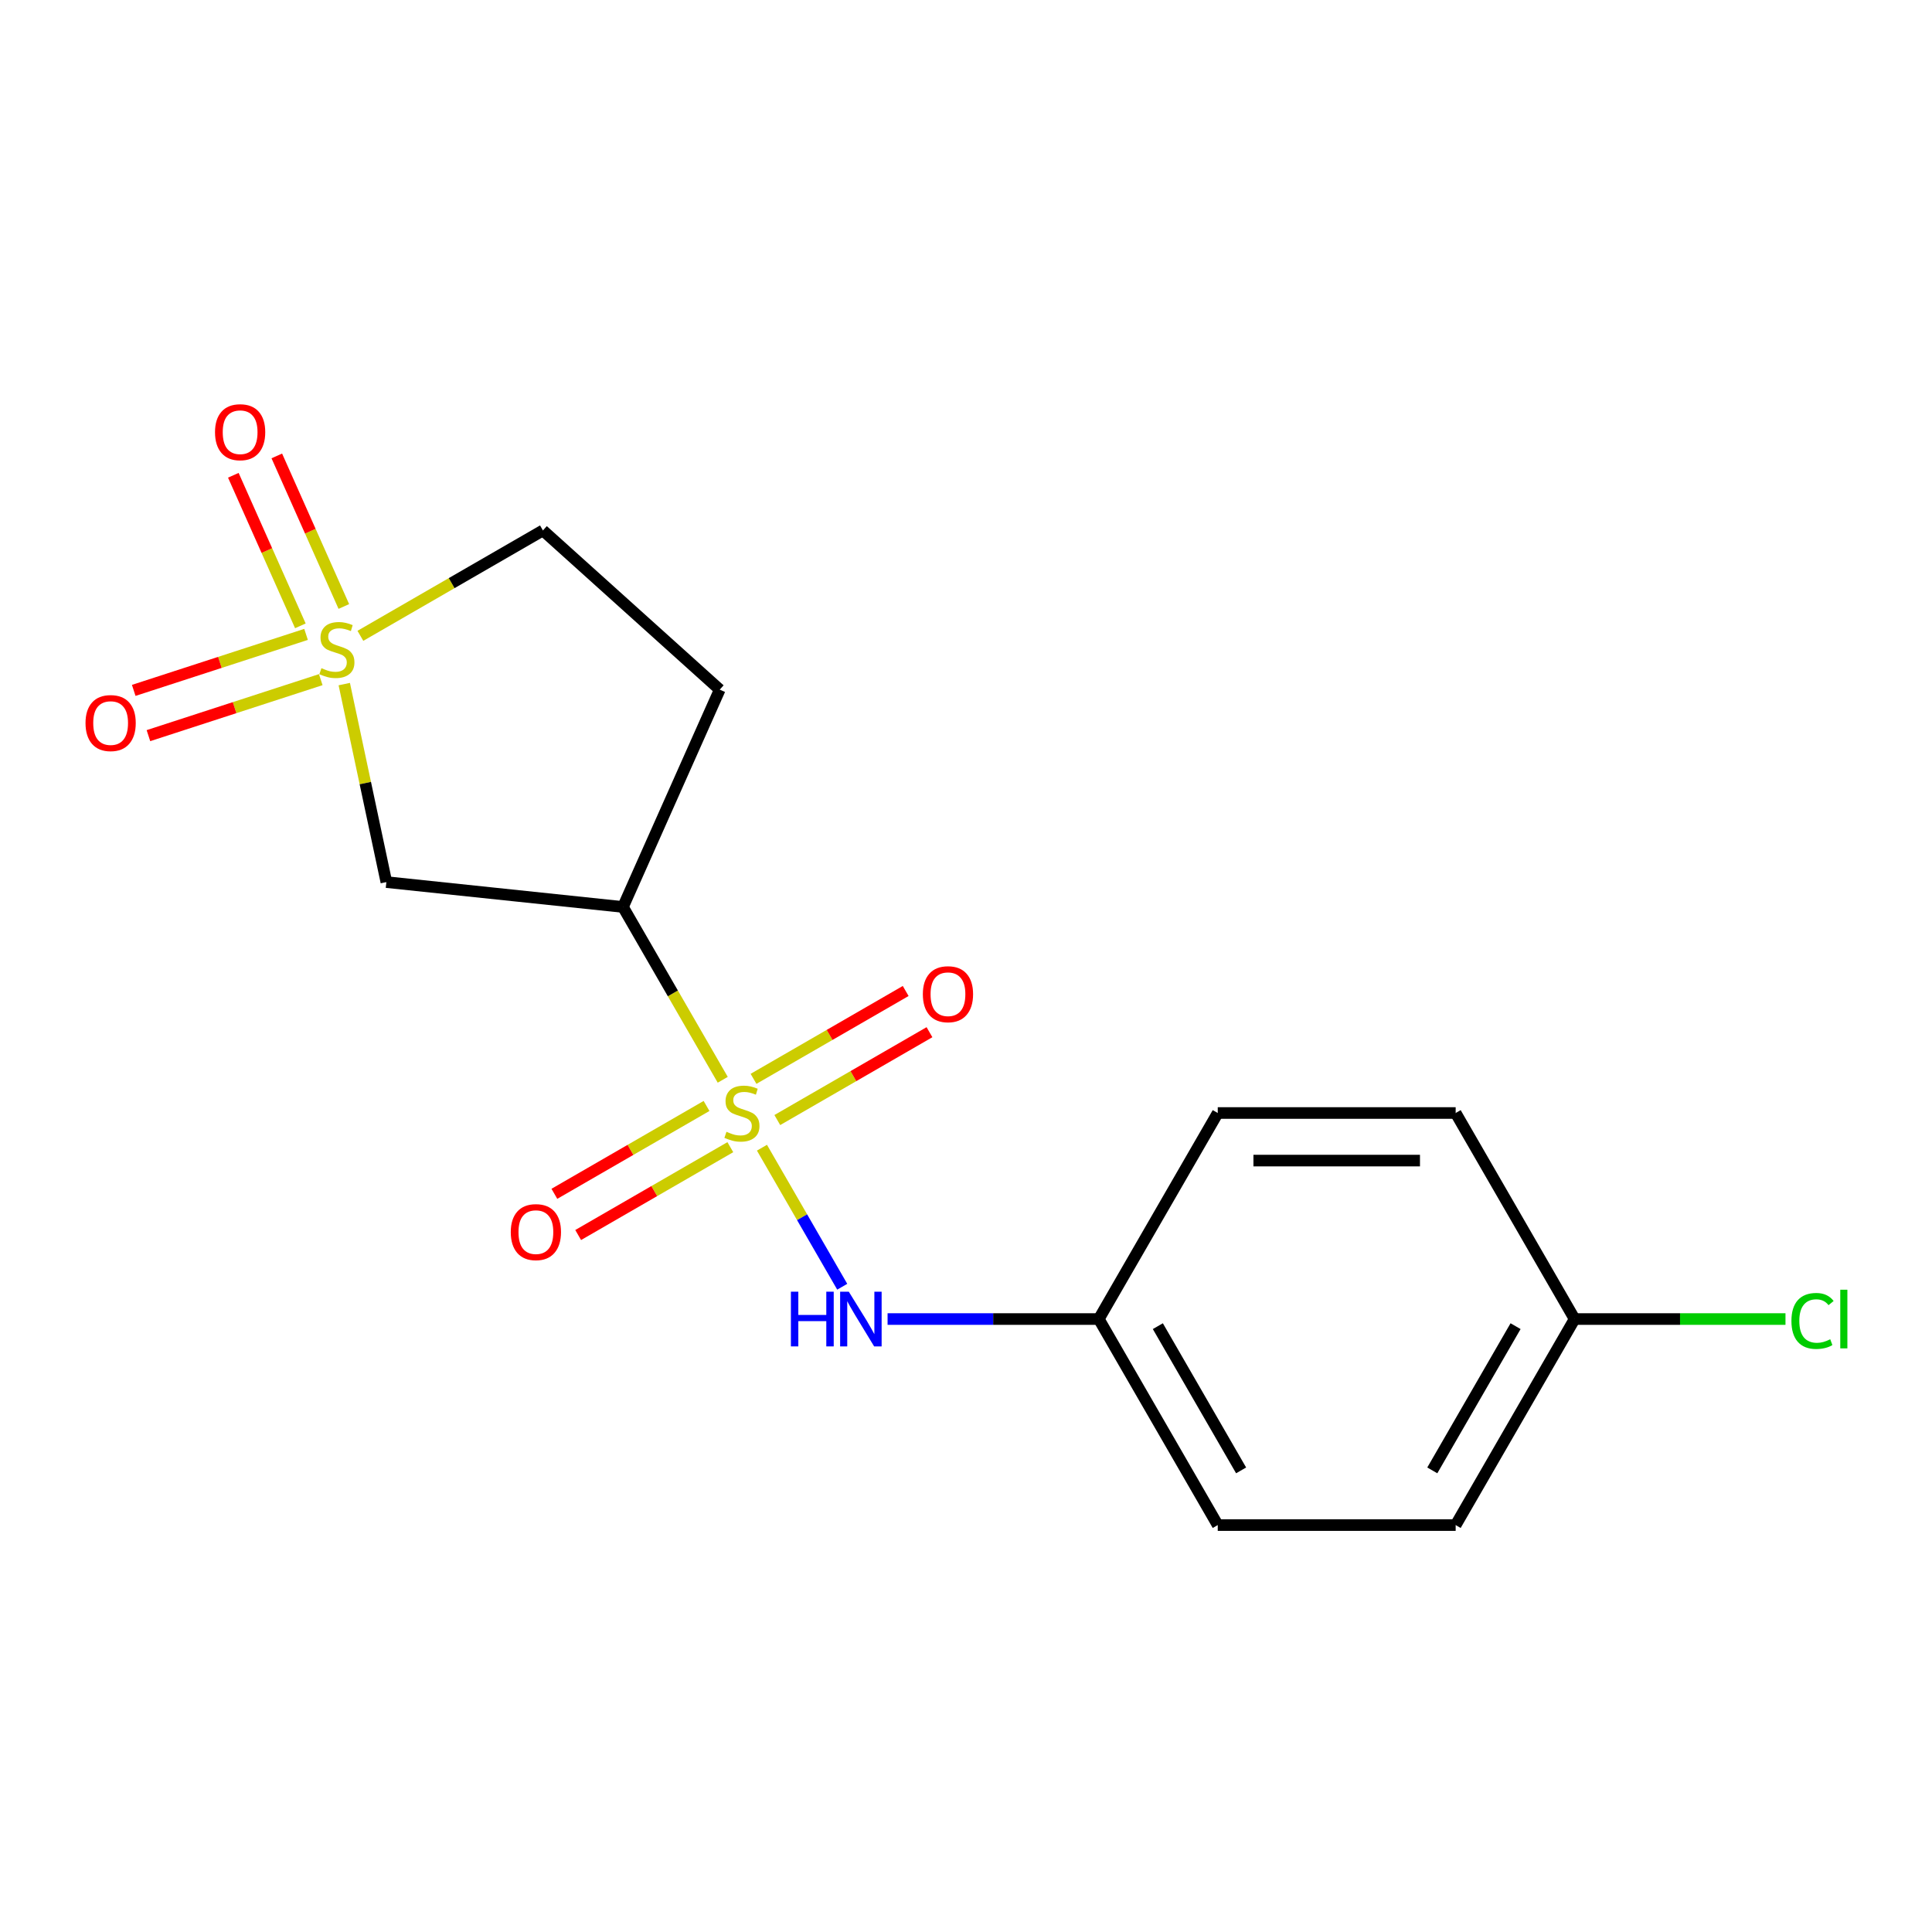 <?xml version='1.0' encoding='iso-8859-1'?>
<svg version='1.1' baseProfile='full'
              xmlns='http://www.w3.org/2000/svg'
                      xmlns:rdkit='http://www.rdkit.org/xml'
                      xmlns:xlink='http://www.w3.org/1999/xlink'
                  xml:space='preserve'
width='1000px' height='1000px' viewBox='0 0 1000 1000'>
<!-- END OF HEADER -->
<rect style='opacity:1.0;fill:#FFFFFF;stroke:none' width='1000' height='1000' x='0' y='0'> </rect>
<path class='bond-1' d='M 374.09,558.892 L 348.269,514.169' style='fill:none;fill-rule:evenodd;stroke:#CCCC00;stroke-width:6px;stroke-linecap:butt;stroke-linejoin:miter;stroke-opacity:1' />
<path class='bond-1' d='M 348.269,514.169 L 322.448,469.446' style='fill:none;fill-rule:evenodd;stroke:#000000;stroke-width:6px;stroke-linecap:butt;stroke-linejoin:miter;stroke-opacity:1' />
<path class='bond-3' d='M 394.388,594.049 L 415.162,630.032' style='fill:none;fill-rule:evenodd;stroke:#CCCC00;stroke-width:6px;stroke-linecap:butt;stroke-linejoin:miter;stroke-opacity:1' />
<path class='bond-3' d='M 415.162,630.032 L 435.937,666.015' style='fill:none;fill-rule:evenodd;stroke:#0000FF;stroke-width:6px;stroke-linecap:butt;stroke-linejoin:miter;stroke-opacity:1' />
<path class='bond-4' d='M 402.335,579.735 L 441.714,557' style='fill:none;fill-rule:evenodd;stroke:#CCCC00;stroke-width:6px;stroke-linecap:butt;stroke-linejoin:miter;stroke-opacity:1' />
<path class='bond-4' d='M 441.714,557 L 481.093,534.264' style='fill:none;fill-rule:evenodd;stroke:#FF0000;stroke-width:6px;stroke-linecap:butt;stroke-linejoin:miter;stroke-opacity:1' />
<path class='bond-4' d='M 390.021,558.406 L 429.4,535.671' style='fill:none;fill-rule:evenodd;stroke:#CCCC00;stroke-width:6px;stroke-linecap:butt;stroke-linejoin:miter;stroke-opacity:1' />
<path class='bond-4' d='M 429.4,535.671 L 468.779,512.935' style='fill:none;fill-rule:evenodd;stroke:#FF0000;stroke-width:6px;stroke-linecap:butt;stroke-linejoin:miter;stroke-opacity:1' />
<path class='bond-5' d='M 365.704,572.446 L 326.324,595.182' style='fill:none;fill-rule:evenodd;stroke:#CCCC00;stroke-width:6px;stroke-linecap:butt;stroke-linejoin:miter;stroke-opacity:1' />
<path class='bond-5' d='M 326.324,595.182 L 286.945,617.917' style='fill:none;fill-rule:evenodd;stroke:#FF0000;stroke-width:6px;stroke-linecap:butt;stroke-linejoin:miter;stroke-opacity:1' />
<path class='bond-5' d='M 378.018,593.775 L 338.639,616.51' style='fill:none;fill-rule:evenodd;stroke:#CCCC00;stroke-width:6px;stroke-linecap:butt;stroke-linejoin:miter;stroke-opacity:1' />
<path class='bond-5' d='M 338.639,616.51 L 299.259,639.246' style='fill:none;fill-rule:evenodd;stroke:#FF0000;stroke-width:6px;stroke-linecap:butt;stroke-linejoin:miter;stroke-opacity:1' />
<path class='bond-0' d='M 178.194,354.081 L 189.087,405.328' style='fill:none;fill-rule:evenodd;stroke:#CCCC00;stroke-width:6px;stroke-linecap:butt;stroke-linejoin:miter;stroke-opacity:1' />
<path class='bond-0' d='M 189.087,405.328 L 199.98,456.574' style='fill:none;fill-rule:evenodd;stroke:#000000;stroke-width:6px;stroke-linecap:butt;stroke-linejoin:miter;stroke-opacity:1' />
<path class='bond-7' d='M 158.413,328.362 L 113.814,342.853' style='fill:none;fill-rule:evenodd;stroke:#CCCC00;stroke-width:6px;stroke-linecap:butt;stroke-linejoin:miter;stroke-opacity:1' />
<path class='bond-7' d='M 113.814,342.853 L 69.215,357.344' style='fill:none;fill-rule:evenodd;stroke:#FF0000;stroke-width:6px;stroke-linecap:butt;stroke-linejoin:miter;stroke-opacity:1' />
<path class='bond-7' d='M 166.024,351.785 L 121.425,366.276' style='fill:none;fill-rule:evenodd;stroke:#CCCC00;stroke-width:6px;stroke-linecap:butt;stroke-linejoin:miter;stroke-opacity:1' />
<path class='bond-7' d='M 121.425,366.276 L 76.826,380.767' style='fill:none;fill-rule:evenodd;stroke:#FF0000;stroke-width:6px;stroke-linecap:butt;stroke-linejoin:miter;stroke-opacity:1' />
<path class='bond-8' d='M 177.97,313.915 L 160.621,274.95' style='fill:none;fill-rule:evenodd;stroke:#CCCC00;stroke-width:6px;stroke-linecap:butt;stroke-linejoin:miter;stroke-opacity:1' />
<path class='bond-8' d='M 160.621,274.95 L 143.273,235.985' style='fill:none;fill-rule:evenodd;stroke:#FF0000;stroke-width:6px;stroke-linecap:butt;stroke-linejoin:miter;stroke-opacity:1' />
<path class='bond-8' d='M 155.47,323.933 L 138.122,284.968' style='fill:none;fill-rule:evenodd;stroke:#CCCC00;stroke-width:6px;stroke-linecap:butt;stroke-linejoin:miter;stroke-opacity:1' />
<path class='bond-8' d='M 138.122,284.968 L 120.774,246.003' style='fill:none;fill-rule:evenodd;stroke:#FF0000;stroke-width:6px;stroke-linecap:butt;stroke-linejoin:miter;stroke-opacity:1' />
<path class='bond-17' d='M 186.536,329.103 L 233.779,301.827' style='fill:none;fill-rule:evenodd;stroke:#CCCC00;stroke-width:6px;stroke-linecap:butt;stroke-linejoin:miter;stroke-opacity:1' />
<path class='bond-17' d='M 233.779,301.827 L 281.022,274.551' style='fill:none;fill-rule:evenodd;stroke:#000000;stroke-width:6px;stroke-linecap:butt;stroke-linejoin:miter;stroke-opacity:1' />
<path class='bond-2' d='M 322.448,469.446 L 199.98,456.574' style='fill:none;fill-rule:evenodd;stroke:#000000;stroke-width:6px;stroke-linecap:butt;stroke-linejoin:miter;stroke-opacity:1' />
<path class='bond-6' d='M 322.448,469.446 L 372.535,356.95' style='fill:none;fill-rule:evenodd;stroke:#000000;stroke-width:6px;stroke-linecap:butt;stroke-linejoin:miter;stroke-opacity:1' />
<path class='bond-10' d='M 459.409,682.735 L 514.071,682.735' style='fill:none;fill-rule:evenodd;stroke:#0000FF;stroke-width:6px;stroke-linecap:butt;stroke-linejoin:miter;stroke-opacity:1' />
<path class='bond-10' d='M 514.071,682.735 L 568.733,682.735' style='fill:none;fill-rule:evenodd;stroke:#000000;stroke-width:6px;stroke-linecap:butt;stroke-linejoin:miter;stroke-opacity:1' />
<path class='bond-9' d='M 372.535,356.95 L 281.022,274.551' style='fill:none;fill-rule:evenodd;stroke:#000000;stroke-width:6px;stroke-linecap:butt;stroke-linejoin:miter;stroke-opacity:1' />
<path class='bond-13' d='M 568.733,682.735 L 630.304,576.091' style='fill:none;fill-rule:evenodd;stroke:#000000;stroke-width:6px;stroke-linecap:butt;stroke-linejoin:miter;stroke-opacity:1' />
<path class='bond-14' d='M 568.733,682.735 L 630.304,789.38' style='fill:none;fill-rule:evenodd;stroke:#000000;stroke-width:6px;stroke-linecap:butt;stroke-linejoin:miter;stroke-opacity:1' />
<path class='bond-14' d='M 599.298,686.418 L 642.398,761.069' style='fill:none;fill-rule:evenodd;stroke:#000000;stroke-width:6px;stroke-linecap:butt;stroke-linejoin:miter;stroke-opacity:1' />
<path class='bond-11' d='M 815.018,682.735 L 753.447,789.38' style='fill:none;fill-rule:evenodd;stroke:#000000;stroke-width:6px;stroke-linecap:butt;stroke-linejoin:miter;stroke-opacity:1' />
<path class='bond-11' d='M 784.454,686.418 L 741.354,761.069' style='fill:none;fill-rule:evenodd;stroke:#000000;stroke-width:6px;stroke-linecap:butt;stroke-linejoin:miter;stroke-opacity:1' />
<path class='bond-12' d='M 815.018,682.735 L 869.59,682.735' style='fill:none;fill-rule:evenodd;stroke:#000000;stroke-width:6px;stroke-linecap:butt;stroke-linejoin:miter;stroke-opacity:1' />
<path class='bond-12' d='M 869.59,682.735 L 924.162,682.735' style='fill:none;fill-rule:evenodd;stroke:#00CC00;stroke-width:6px;stroke-linecap:butt;stroke-linejoin:miter;stroke-opacity:1' />
<path class='bond-18' d='M 815.018,682.735 L 753.447,576.091' style='fill:none;fill-rule:evenodd;stroke:#000000;stroke-width:6px;stroke-linecap:butt;stroke-linejoin:miter;stroke-opacity:1' />
<path class='bond-16' d='M 630.304,576.091 L 753.447,576.091' style='fill:none;fill-rule:evenodd;stroke:#000000;stroke-width:6px;stroke-linecap:butt;stroke-linejoin:miter;stroke-opacity:1' />
<path class='bond-16' d='M 648.776,600.719 L 734.976,600.719' style='fill:none;fill-rule:evenodd;stroke:#000000;stroke-width:6px;stroke-linecap:butt;stroke-linejoin:miter;stroke-opacity:1' />
<path class='bond-15' d='M 630.304,789.38 L 753.447,789.38' style='fill:none;fill-rule:evenodd;stroke:#000000;stroke-width:6px;stroke-linecap:butt;stroke-linejoin:miter;stroke-opacity:1' />
<path  class='atom-0' d='M 376.019 585.811
Q 376.339 585.931, 377.659 586.491
Q 378.979 587.051, 380.419 587.411
Q 381.899 587.731, 383.339 587.731
Q 386.019 587.731, 387.579 586.451
Q 389.139 585.131, 389.139 582.851
Q 389.139 581.291, 388.339 580.331
Q 387.579 579.371, 386.379 578.851
Q 385.179 578.331, 383.179 577.731
Q 380.659 576.971, 379.139 576.251
Q 377.659 575.531, 376.579 574.011
Q 375.539 572.491, 375.539 569.931
Q 375.539 566.371, 377.939 564.171
Q 380.379 561.971, 385.179 561.971
Q 388.459 561.971, 392.179 563.531
L 391.259 566.611
Q 387.859 565.211, 385.299 565.211
Q 382.539 565.211, 381.019 566.371
Q 379.499 567.491, 379.539 569.451
Q 379.539 570.971, 380.299 571.891
Q 381.099 572.811, 382.219 573.331
Q 383.379 573.851, 385.299 574.451
Q 387.859 575.251, 389.379 576.051
Q 390.899 576.851, 391.979 578.491
Q 393.099 580.091, 393.099 582.851
Q 393.099 586.771, 390.459 588.891
Q 387.859 590.971, 383.499 590.971
Q 380.979 590.971, 379.059 590.411
Q 377.179 589.891, 374.939 588.971
L 376.019 585.811
' fill='#CCCC00'/>
<path  class='atom-1' d='M 166.377 345.843
Q 166.697 345.963, 168.017 346.523
Q 169.337 347.083, 170.777 347.443
Q 172.257 347.763, 173.697 347.763
Q 176.377 347.763, 177.937 346.483
Q 179.497 345.163, 179.497 342.883
Q 179.497 341.323, 178.697 340.363
Q 177.937 339.403, 176.737 338.883
Q 175.537 338.363, 173.537 337.763
Q 171.017 337.003, 169.497 336.283
Q 168.017 335.563, 166.937 334.043
Q 165.897 332.523, 165.897 329.963
Q 165.897 326.403, 168.297 324.203
Q 170.737 322.003, 175.537 322.003
Q 178.817 322.003, 182.537 323.563
L 181.617 326.643
Q 178.217 325.243, 175.657 325.243
Q 172.897 325.243, 171.377 326.403
Q 169.857 327.523, 169.897 329.483
Q 169.897 331.003, 170.657 331.923
Q 171.457 332.843, 172.577 333.363
Q 173.737 333.883, 175.657 334.483
Q 178.217 335.283, 179.737 336.083
Q 181.257 336.883, 182.337 338.523
Q 183.457 340.123, 183.457 342.883
Q 183.457 346.803, 180.817 348.923
Q 178.217 351.003, 173.857 351.003
Q 171.337 351.003, 169.417 350.443
Q 167.537 349.923, 165.297 349.003
L 166.377 345.843
' fill='#CCCC00'/>
<path  class='atom-4' d='M 409.371 668.575
L 413.211 668.575
L 413.211 680.615
L 427.691 680.615
L 427.691 668.575
L 431.531 668.575
L 431.531 696.895
L 427.691 696.895
L 427.691 683.815
L 413.211 683.815
L 413.211 696.895
L 409.371 696.895
L 409.371 668.575
' fill='#0000FF'/>
<path  class='atom-4' d='M 439.331 668.575
L 448.611 683.575
Q 449.531 685.055, 451.011 687.735
Q 452.491 690.415, 452.571 690.575
L 452.571 668.575
L 456.331 668.575
L 456.331 696.895
L 452.451 696.895
L 442.491 680.495
Q 441.331 678.575, 440.091 676.375
Q 438.891 674.175, 438.531 673.495
L 438.531 696.895
L 434.851 696.895
L 434.851 668.575
L 439.331 668.575
' fill='#0000FF'/>
<path  class='atom-5' d='M 477.664 514.599
Q 477.664 507.799, 481.024 503.999
Q 484.384 500.199, 490.664 500.199
Q 496.944 500.199, 500.304 503.999
Q 503.664 507.799, 503.664 514.599
Q 503.664 521.479, 500.264 525.399
Q 496.864 529.279, 490.664 529.279
Q 484.424 529.279, 481.024 525.399
Q 477.664 521.519, 477.664 514.599
M 490.664 526.079
Q 494.984 526.079, 497.304 523.199
Q 499.664 520.279, 499.664 514.599
Q 499.664 509.039, 497.304 506.239
Q 494.984 503.399, 490.664 503.399
Q 486.344 503.399, 483.984 506.199
Q 481.664 508.999, 481.664 514.599
Q 481.664 520.319, 483.984 523.199
Q 486.344 526.079, 490.664 526.079
' fill='#FF0000'/>
<path  class='atom-6' d='M 264.375 637.742
Q 264.375 630.942, 267.735 627.142
Q 271.095 623.342, 277.375 623.342
Q 283.655 623.342, 287.015 627.142
Q 290.375 630.942, 290.375 637.742
Q 290.375 644.622, 286.975 648.542
Q 283.575 652.422, 277.375 652.422
Q 271.135 652.422, 267.735 648.542
Q 264.375 644.662, 264.375 637.742
M 277.375 649.222
Q 281.695 649.222, 284.015 646.342
Q 286.375 643.422, 286.375 637.742
Q 286.375 632.182, 284.015 629.382
Q 281.695 626.542, 277.375 626.542
Q 273.055 626.542, 270.695 629.342
Q 268.375 632.142, 268.375 637.742
Q 268.375 643.462, 270.695 646.342
Q 273.055 649.222, 277.375 649.222
' fill='#FF0000'/>
<path  class='atom-8' d='M 44.262 374.256
Q 44.262 367.456, 47.622 363.656
Q 50.982 359.856, 57.262 359.856
Q 63.542 359.856, 66.902 363.656
Q 70.262 367.456, 70.262 374.256
Q 70.262 381.136, 66.862 385.056
Q 63.462 388.936, 57.262 388.936
Q 51.022 388.936, 47.622 385.056
Q 44.262 381.176, 44.262 374.256
M 57.262 385.736
Q 61.582 385.736, 63.902 382.856
Q 66.262 379.936, 66.262 374.256
Q 66.262 368.696, 63.902 365.896
Q 61.582 363.056, 57.262 363.056
Q 52.942 363.056, 50.582 365.856
Q 48.262 368.656, 48.262 374.256
Q 48.262 379.976, 50.582 382.856
Q 52.942 385.736, 57.262 385.736
' fill='#FF0000'/>
<path  class='atom-9' d='M 111.291 223.706
Q 111.291 216.906, 114.651 213.106
Q 118.011 209.306, 124.291 209.306
Q 130.571 209.306, 133.931 213.106
Q 137.291 216.906, 137.291 223.706
Q 137.291 230.586, 133.891 234.506
Q 130.491 238.386, 124.291 238.386
Q 118.051 238.386, 114.651 234.506
Q 111.291 230.626, 111.291 223.706
M 124.291 235.186
Q 128.611 235.186, 130.931 232.306
Q 133.291 229.386, 133.291 223.706
Q 133.291 218.146, 130.931 215.346
Q 128.611 212.506, 124.291 212.506
Q 119.971 212.506, 117.611 215.306
Q 115.291 218.106, 115.291 223.706
Q 115.291 229.426, 117.611 232.306
Q 119.971 235.186, 124.291 235.186
' fill='#FF0000'/>
<path  class='atom-13' d='M 927.241 683.715
Q 927.241 676.675, 930.521 672.995
Q 933.841 669.275, 940.121 669.275
Q 945.961 669.275, 949.081 673.395
L 946.441 675.555
Q 944.161 672.555, 940.121 672.555
Q 935.841 672.555, 933.561 675.435
Q 931.321 678.275, 931.321 683.715
Q 931.321 689.315, 933.641 692.195
Q 936.001 695.075, 940.561 695.075
Q 943.681 695.075, 947.321 693.195
L 948.441 696.195
Q 946.961 697.155, 944.721 697.715
Q 942.481 698.275, 940.001 698.275
Q 933.841 698.275, 930.521 694.515
Q 927.241 690.755, 927.241 683.715
' fill='#00CC00'/>
<path  class='atom-13' d='M 952.521 667.555
L 956.201 667.555
L 956.201 697.915
L 952.521 697.915
L 952.521 667.555
' fill='#00CC00'/>
</svg>
